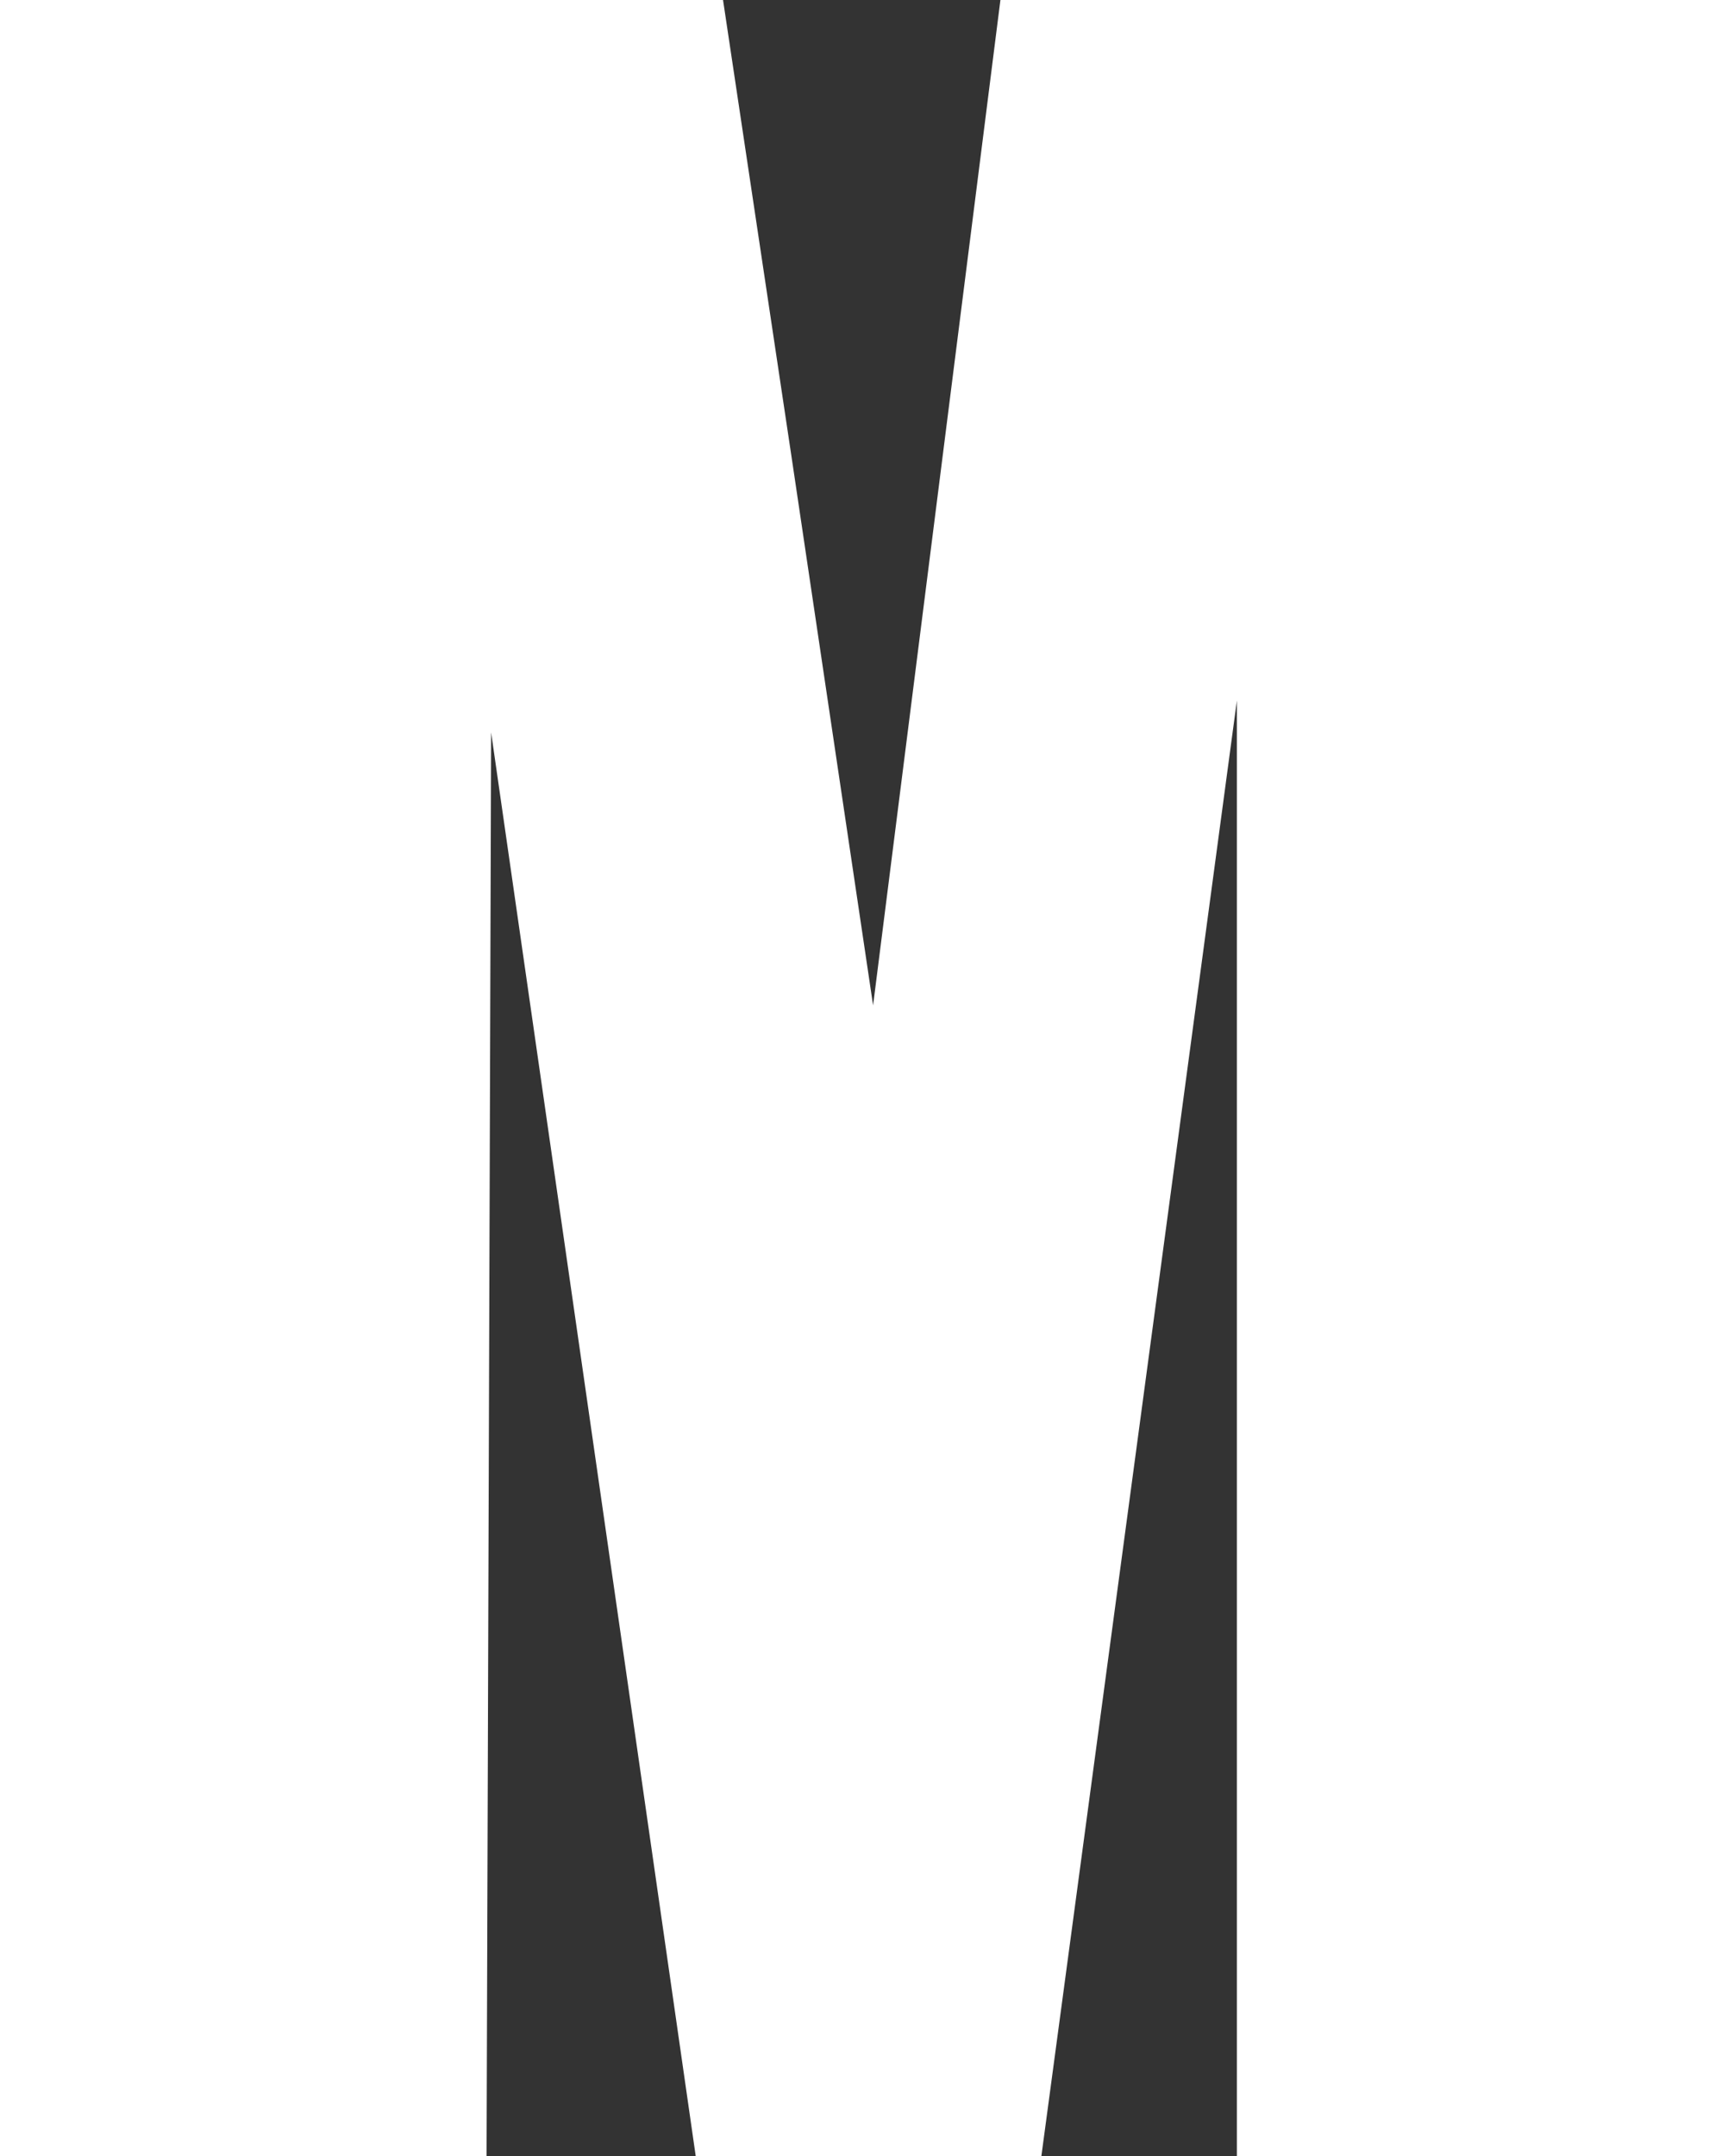 <?xml version="1.0" encoding="UTF-8" standalone="no"?>
<svg xmlns:xlink="http://www.w3.org/1999/xlink" height="23.7px" width="19.0px" xmlns="http://www.w3.org/2000/svg">
  <rect width="100%" height="100%" fill="#333333" stroke="none"/>
  <g transform="matrix(1.0, 0.0, 0.0, 1.0, 9.5, 11.85)">
    <path d="M9.5 -11.85 L9.5 11.85 4.1 11.85 4.1 -4.15 1.95 11.85 -1.85 11.85 -4.1 -3.8 -4.15 11.85 -9.5 11.85 -9.5 -11.85 -1.55 -11.85 -0.8 -6.85 0.1 -0.8 1.5 -11.85 9.5 -11.85" fill="#ffffff" fill-rule="evenodd" stroke="none"/>
  </g>
</svg>
